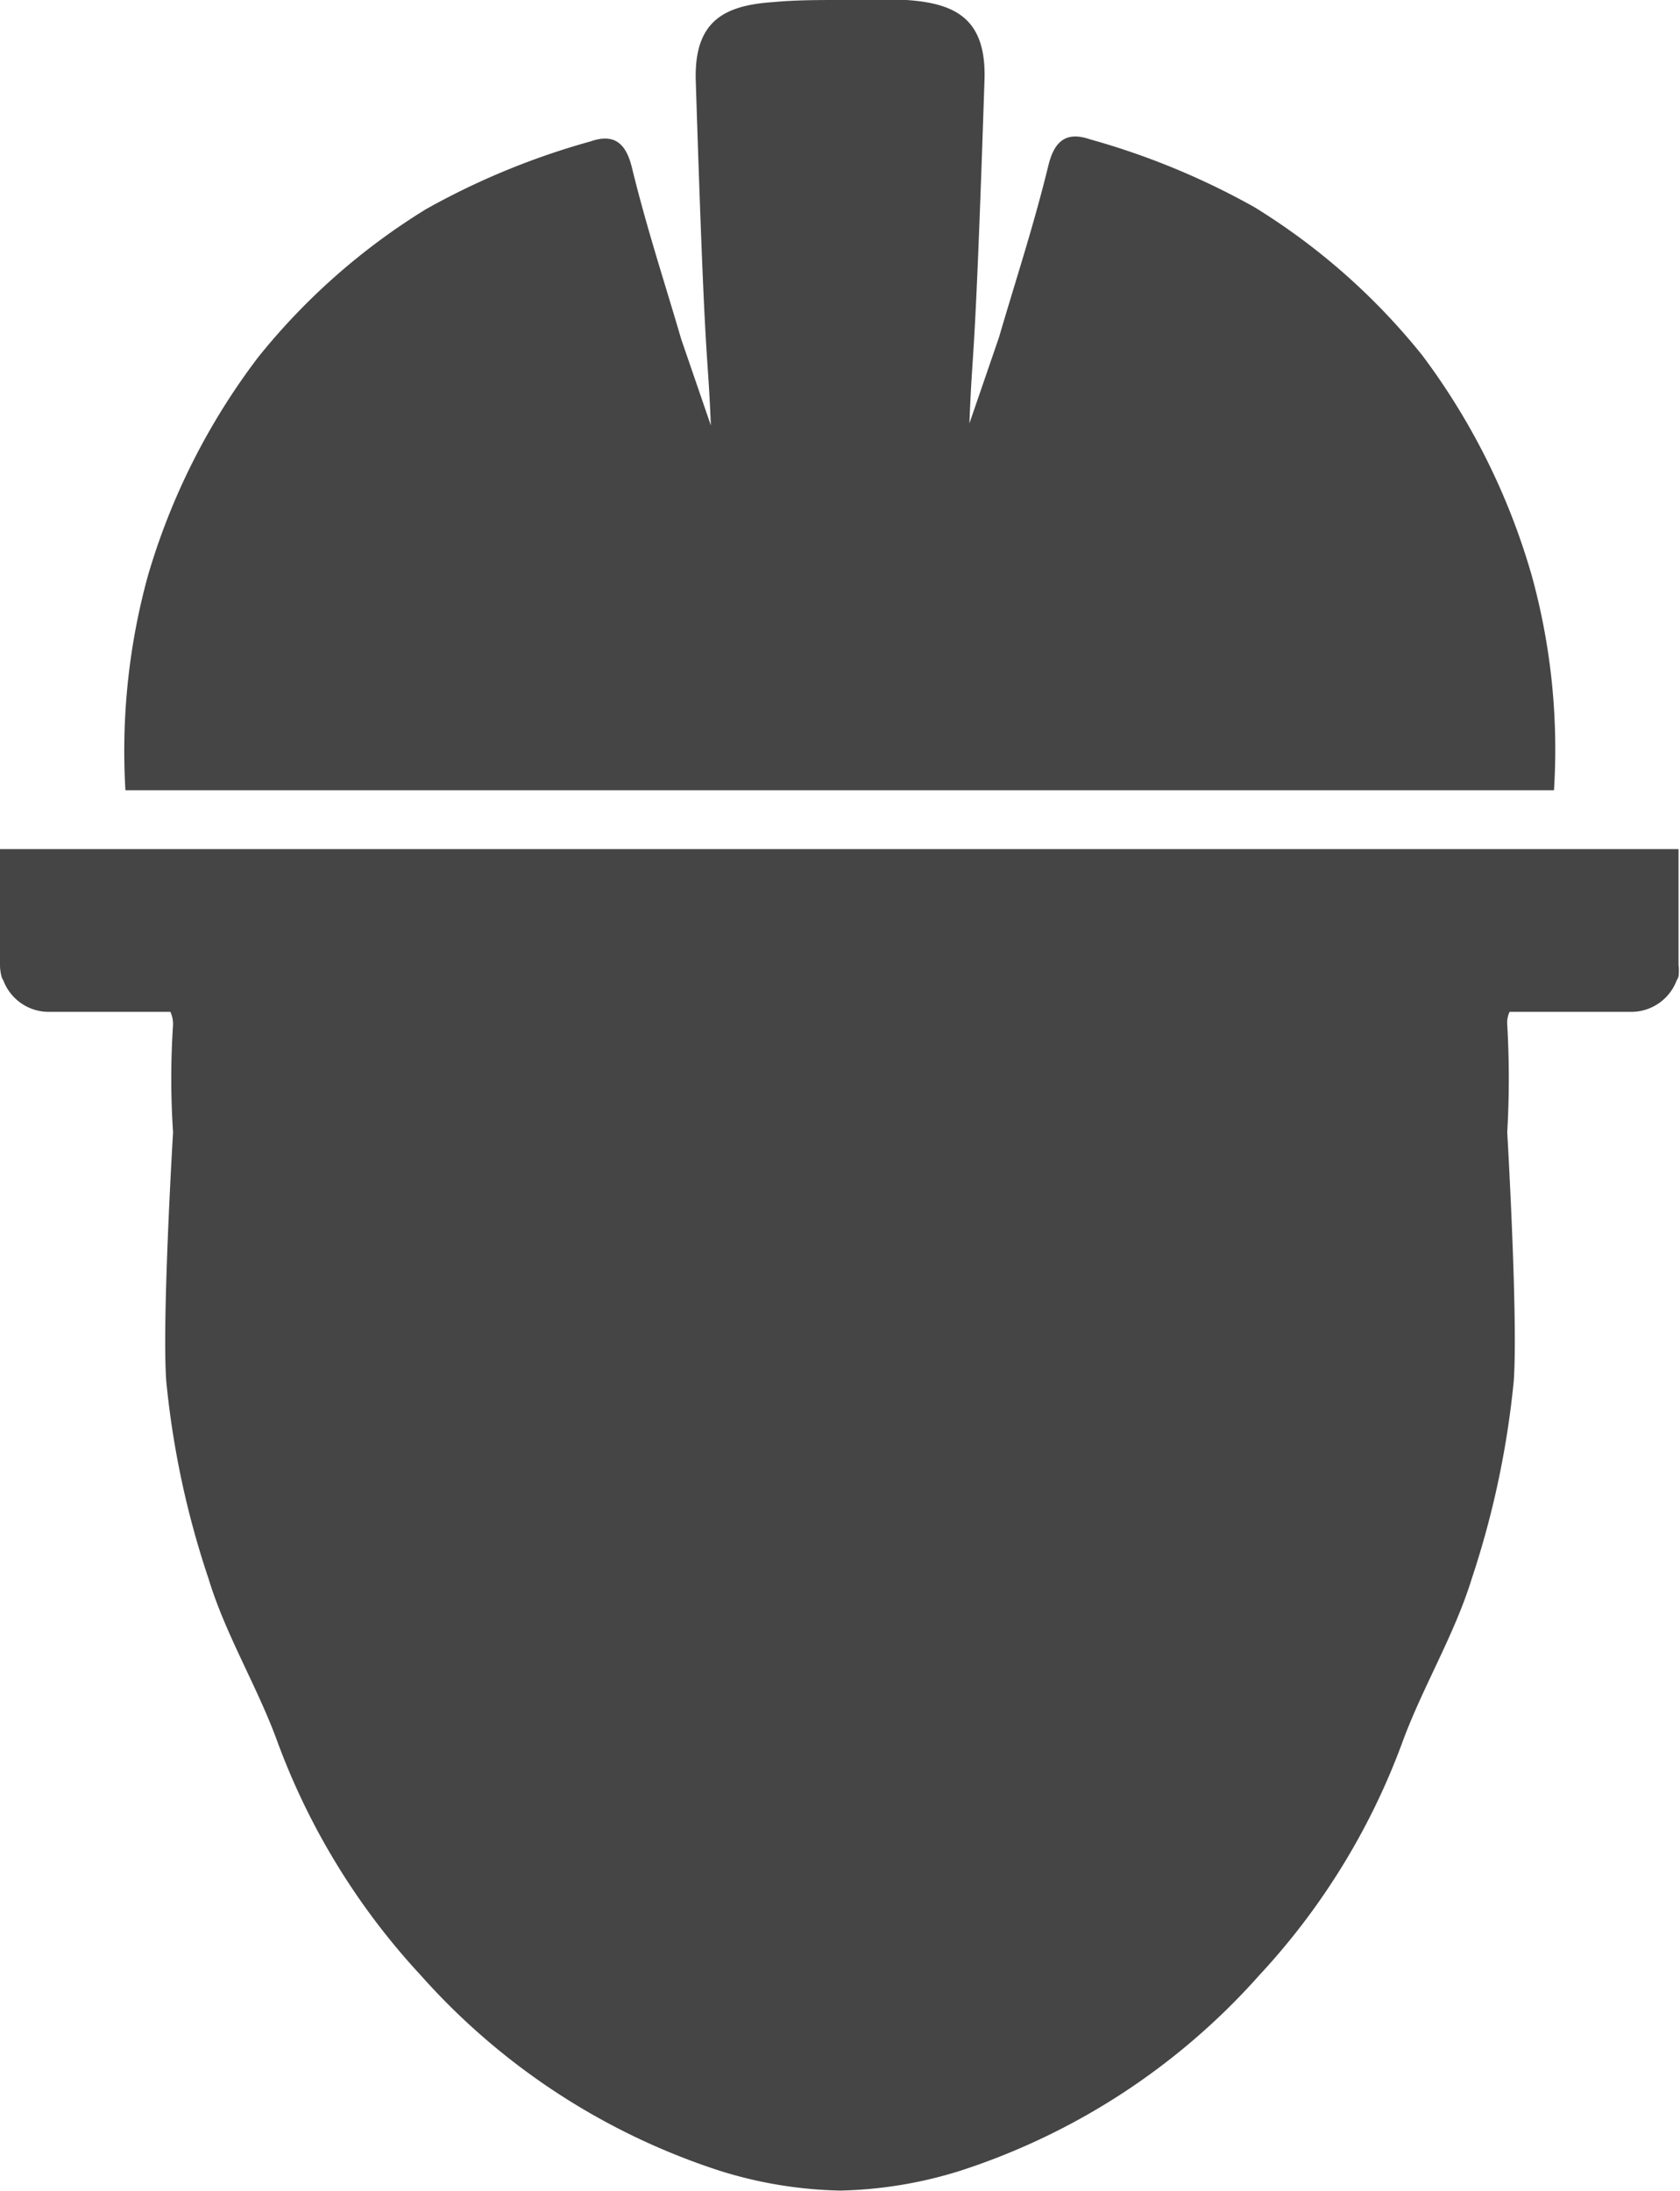 <svg xmlns="http://www.w3.org/2000/svg" viewBox="0 0 56.79 74.05"><defs><style>.cls-1{fill:#454545;}</style></defs><g id="Layer_2" data-name="Layer 2"><g id="Layer_1-2" data-name="Layer 1"><path class="cls-1" d="M56.78,28.7H0v3.86A1.6,1.6,0,0,0,.05,33V33a.38.38,0,0,0,.06.13,1.64,1.64,0,0,0,1.54,1.07H5.76a1,1,0,0,1,.09.43,27.63,27.63,0,0,0,0,3.64s-.38,6.31-.23,8.41a30,30,0,0,0,1.43,6.68c.57,1.88,1.63,3.61,2.31,5.46a23.59,23.59,0,0,0,4.86,7.94,23,23,0,0,0,10.11,6.61,14.5,14.5,0,0,0,4.07.67,14.49,14.49,0,0,0,4.06-.67,23,23,0,0,0,10.11-6.61,23.43,23.43,0,0,0,4.86-7.94c.69-1.85,1.74-3.58,2.32-5.46a30.59,30.59,0,0,0,1.42-6.68c.15-2.1-.22-8.41-.22-8.41a31.57,31.57,0,0,0,0-3.64.85.85,0,0,1,.08-.43h4.11a1.64,1.64,0,0,0,1.54-1.07.38.38,0,0,0,.06-.13V33a1.6,1.6,0,0,0,0-.39V28.7Z"/><path class="cls-1" d="M28.4,26.71H52.53a22.06,22.06,0,0,0-.75-7.25A22.94,22.94,0,0,0,48.07,12a22.11,22.11,0,0,0-5.67-5,25.19,25.19,0,0,0-5.55-2.29c-.81-.28-1.21.06-1.41.88-.51,2.08-1.07,3.76-1.67,5.81l-1,2.91c.11-2.91.17-1.3.51-11.63.06-2.06-1-2.57-2.64-2.68C29.89,0,29.15,0,28.4,0s-1.5,0-2.25.07c-1.65.11-2.7.62-2.63,2.68.33,10.33.39,8.72.51,11.63l-1-2.91c-.6-2.05-1.16-3.73-1.67-5.81-.2-.82-.6-1.16-1.4-.88a25.07,25.07,0,0,0-5.56,2.29,22.11,22.11,0,0,0-5.67,5A22.71,22.71,0,0,0,5,19.46a22.34,22.34,0,0,0-.76,7.25Z"/></g></g></svg>